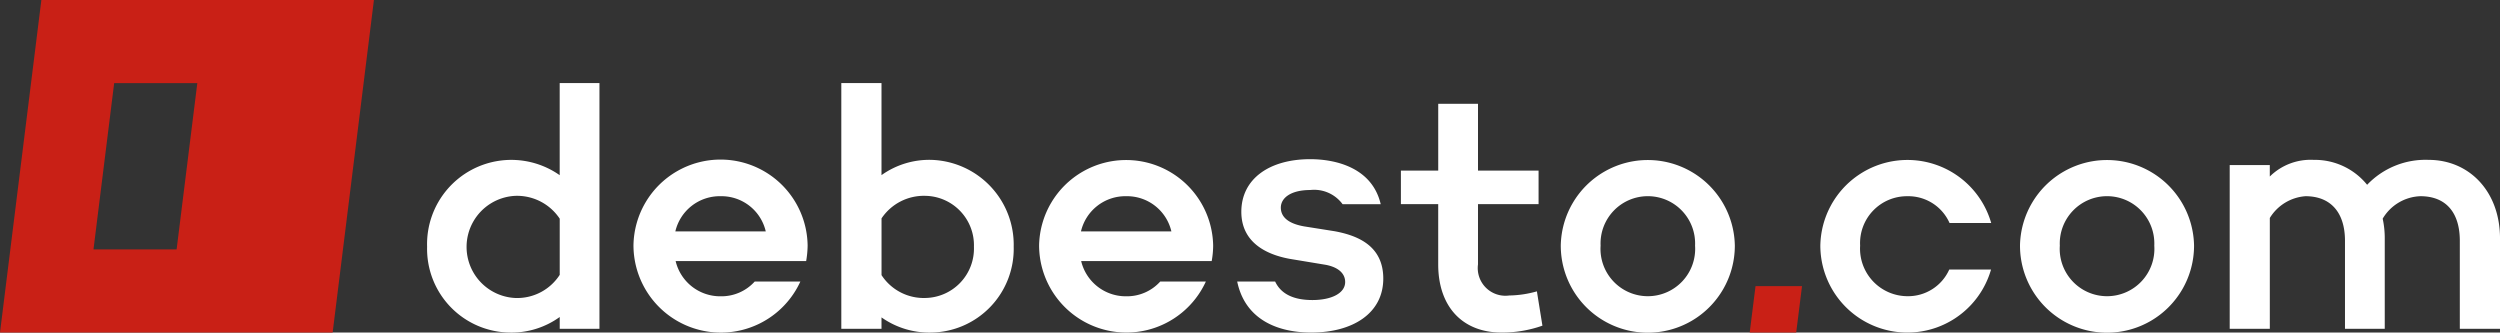 <svg xmlns="http://www.w3.org/2000/svg" width="220.046" height="29.27" viewBox="0 0 220.046 29.27">
  <rect x="0" y="0" width="220.046" height="29.27" fill="#333333" stroke="none"/>
  <g id="debesto-logo-white" transform="translate(-3 -4.03)">
    <g id="_2292673646912" transform="translate(3 4.03)">
      <path id="Path_1537" data-name="Path 1537" d="M61.533,34.092h-3.5v-1.04a7.256,7.256,0,0,1-4.422,1.37A7.37,7.37,0,0,1,46.36,26.87a7.414,7.414,0,0,1,11.67-6.3V12.46h3.5V34.092Zm-3.5-4.751h0V24.4a4.512,4.512,0,0,0-3.9-2.011,4.5,4.5,0,0,0,0,8.991,4.458,4.458,0,0,0,3.9-2.037Z" transform="translate(-8.767 -5.151)" fill="#fff"/>
      <path id="Path_1538" data-name="Path 1538" d="M103.583,26.87a7.37,7.37,0,0,1-7.248,7.552,7.286,7.286,0,0,1-4.387-1.335v1.006H88.41V12.46h3.537v8.106a7.233,7.233,0,0,1,4.387-1.344A7.476,7.476,0,0,1,103.583,26.87Zm-3.5,0h0a4.349,4.349,0,0,0-4.266-4.482,4.489,4.489,0,0,0-3.867,1.985v4.994a4.435,4.435,0,0,0,3.867,2.011,4.351,4.351,0,0,0,4.266-4.508Z" transform="translate(-14.359 -5.151)" fill="#fff"/>
      <path id="Path_1539" data-name="Path 1539" d="M157.679,34.095a10.606,10.606,0,0,1-3.6.607c-3.442,0-5.575-2.28-5.575-6V23.4H145.22V20.448h3.286V14.57h3.5v5.878h5.332V23.4h-5.332v5.3a2.435,2.435,0,0,0,2.748,2.74,9.31,9.31,0,0,0,2.436-.364l.486,3.017Z" transform="translate(-21.915 -5.432)" fill="#fff"/>
      <path id="Path_1540" data-name="Path 1540" d="M176.77,27.812a7.66,7.66,0,0,1-15.32,0,7.661,7.661,0,0,1,15.32,0Zm-3.5,0h0a4.162,4.162,0,1,0-8.315,0,4.167,4.167,0,1,0,8.315,0Z" transform="translate(-24.073 -6.189)" fill="#fff"/>
      <path id="Path_1541" data-name="Path 1541" d="M223.39,27.812a7.66,7.66,0,0,1-15.32,0,7.661,7.661,0,0,1,15.32,0Zm-3.5,0h0a4.162,4.162,0,1,0-8.315,0,4.167,4.167,0,1,0,8.315,0Z" transform="translate(-30.273 -6.189)" fill="#fff"/>
      <path id="Path_1542" data-name="Path 1542" d="M253.151,27.179v7.95h-3.537V27.387c0-2.523-1.248-3.928-3.468-3.928a4.016,4.016,0,0,0-3.321,1.977,8.076,8.076,0,0,1,.182,1.743v7.95h-3.5V27.387c0-2.523-1.283-3.928-3.477-3.928a4.021,4.021,0,0,0-3.139,1.916v9.754H229.36V20.72h3.529v1.006a5.11,5.11,0,0,1,3.867-1.465,5.917,5.917,0,0,1,4.7,2.194,7.089,7.089,0,0,1,5.419-2.194c3.537,0,6.277,2.74,6.277,6.919Z" transform="translate(-33.105 -6.189)" fill="#fff"/>
      <path id="Path_1543" data-name="Path 1543" d="M181.142,33.08l-.512,4.084h4.092l.512-4.084Z" transform="translate(-26.624 -7.894)" fill="#c92016"/>
      <path id="Path_1544" data-name="Path 1544" d="M82.509,29.173a8.726,8.726,0,0,0,.13-1.361,7.665,7.665,0,0,0-15.329,0A7.693,7.693,0,0,0,82,30.968H77.983a3.945,3.945,0,0,1-2.991,1.3,4.031,4.031,0,0,1-3.971-3.1H82.509Zm-7.517-5.714h0a4,4,0,0,1,3.962,3.1H70.995A4.016,4.016,0,0,1,74.992,23.459Z" transform="translate(-11.553 -6.189)" fill="#fff"/>
      <path id="Path_1545" data-name="Path 1545" d="M123.68,29.173a7.79,7.79,0,0,0,.13-1.361,7.661,7.661,0,0,0-15.32,0,7.687,7.687,0,0,0,14.678,3.156h-4.014a3.945,3.945,0,0,1-2.991,1.3,4.038,4.038,0,0,1-3.971-3.1H123.68Zm-7.517-5.714h0a4.007,4.007,0,0,1,3.971,3.1h-7.959A4.013,4.013,0,0,1,116.163,23.459Z" transform="translate(-17.03 -6.189)" fill="#fff"/>
      <path id="Path_1546" data-name="Path 1546" d="M137.157,26.528l-2.679-.425c-1.552-.277-2.037-.945-2.037-1.647,0-.858.884-1.552,2.584-1.552a3.107,3.107,0,0,1,2.852,1.248h3.355c-.746-3.2-3.928-3.962-6.208-3.962-3.589,0-6.06,1.734-6.06,4.63,0,2.618,2.072,3.745,4.266,4.144l3.139.52c1.127.208,1.734.763,1.734,1.517,0,.98-1.188,1.587-2.887,1.587-1.6,0-2.748-.5-3.277-1.63H128.6c.685,3.3,3.485,4.491,6.52,4.491,3.624,0,6.338-1.673,6.338-4.751,0-2.8-2.107-3.771-4.3-4.17Z" transform="translate(-19.704 -6.179)" fill="#fff"/>
      <path id="Path_1547" data-name="Path 1547" d="M199.149,29.91a3.969,3.969,0,0,1-3.676,2.35,4.187,4.187,0,0,1-4.17-4.448,4.126,4.126,0,0,1,4.17-4.352,3.964,3.964,0,0,1,3.7,2.358h3.667A7.67,7.67,0,0,0,187.8,27.812a7.661,7.661,0,0,0,15.025,2.1h-3.676Z" transform="translate(-27.577 -6.189)" fill="#fff"/>
      <path id="Path_1548" data-name="Path 1548" d="M6.641,4.03,3,33.3H32.279L35.912,4.03H6.641Zm11.9,21.953H11.228l1.821-14.635h7.318L18.545,25.983Z" transform="translate(-3 -4.03)" fill="#c92016"/>
    </g>
  </g>
</svg>

